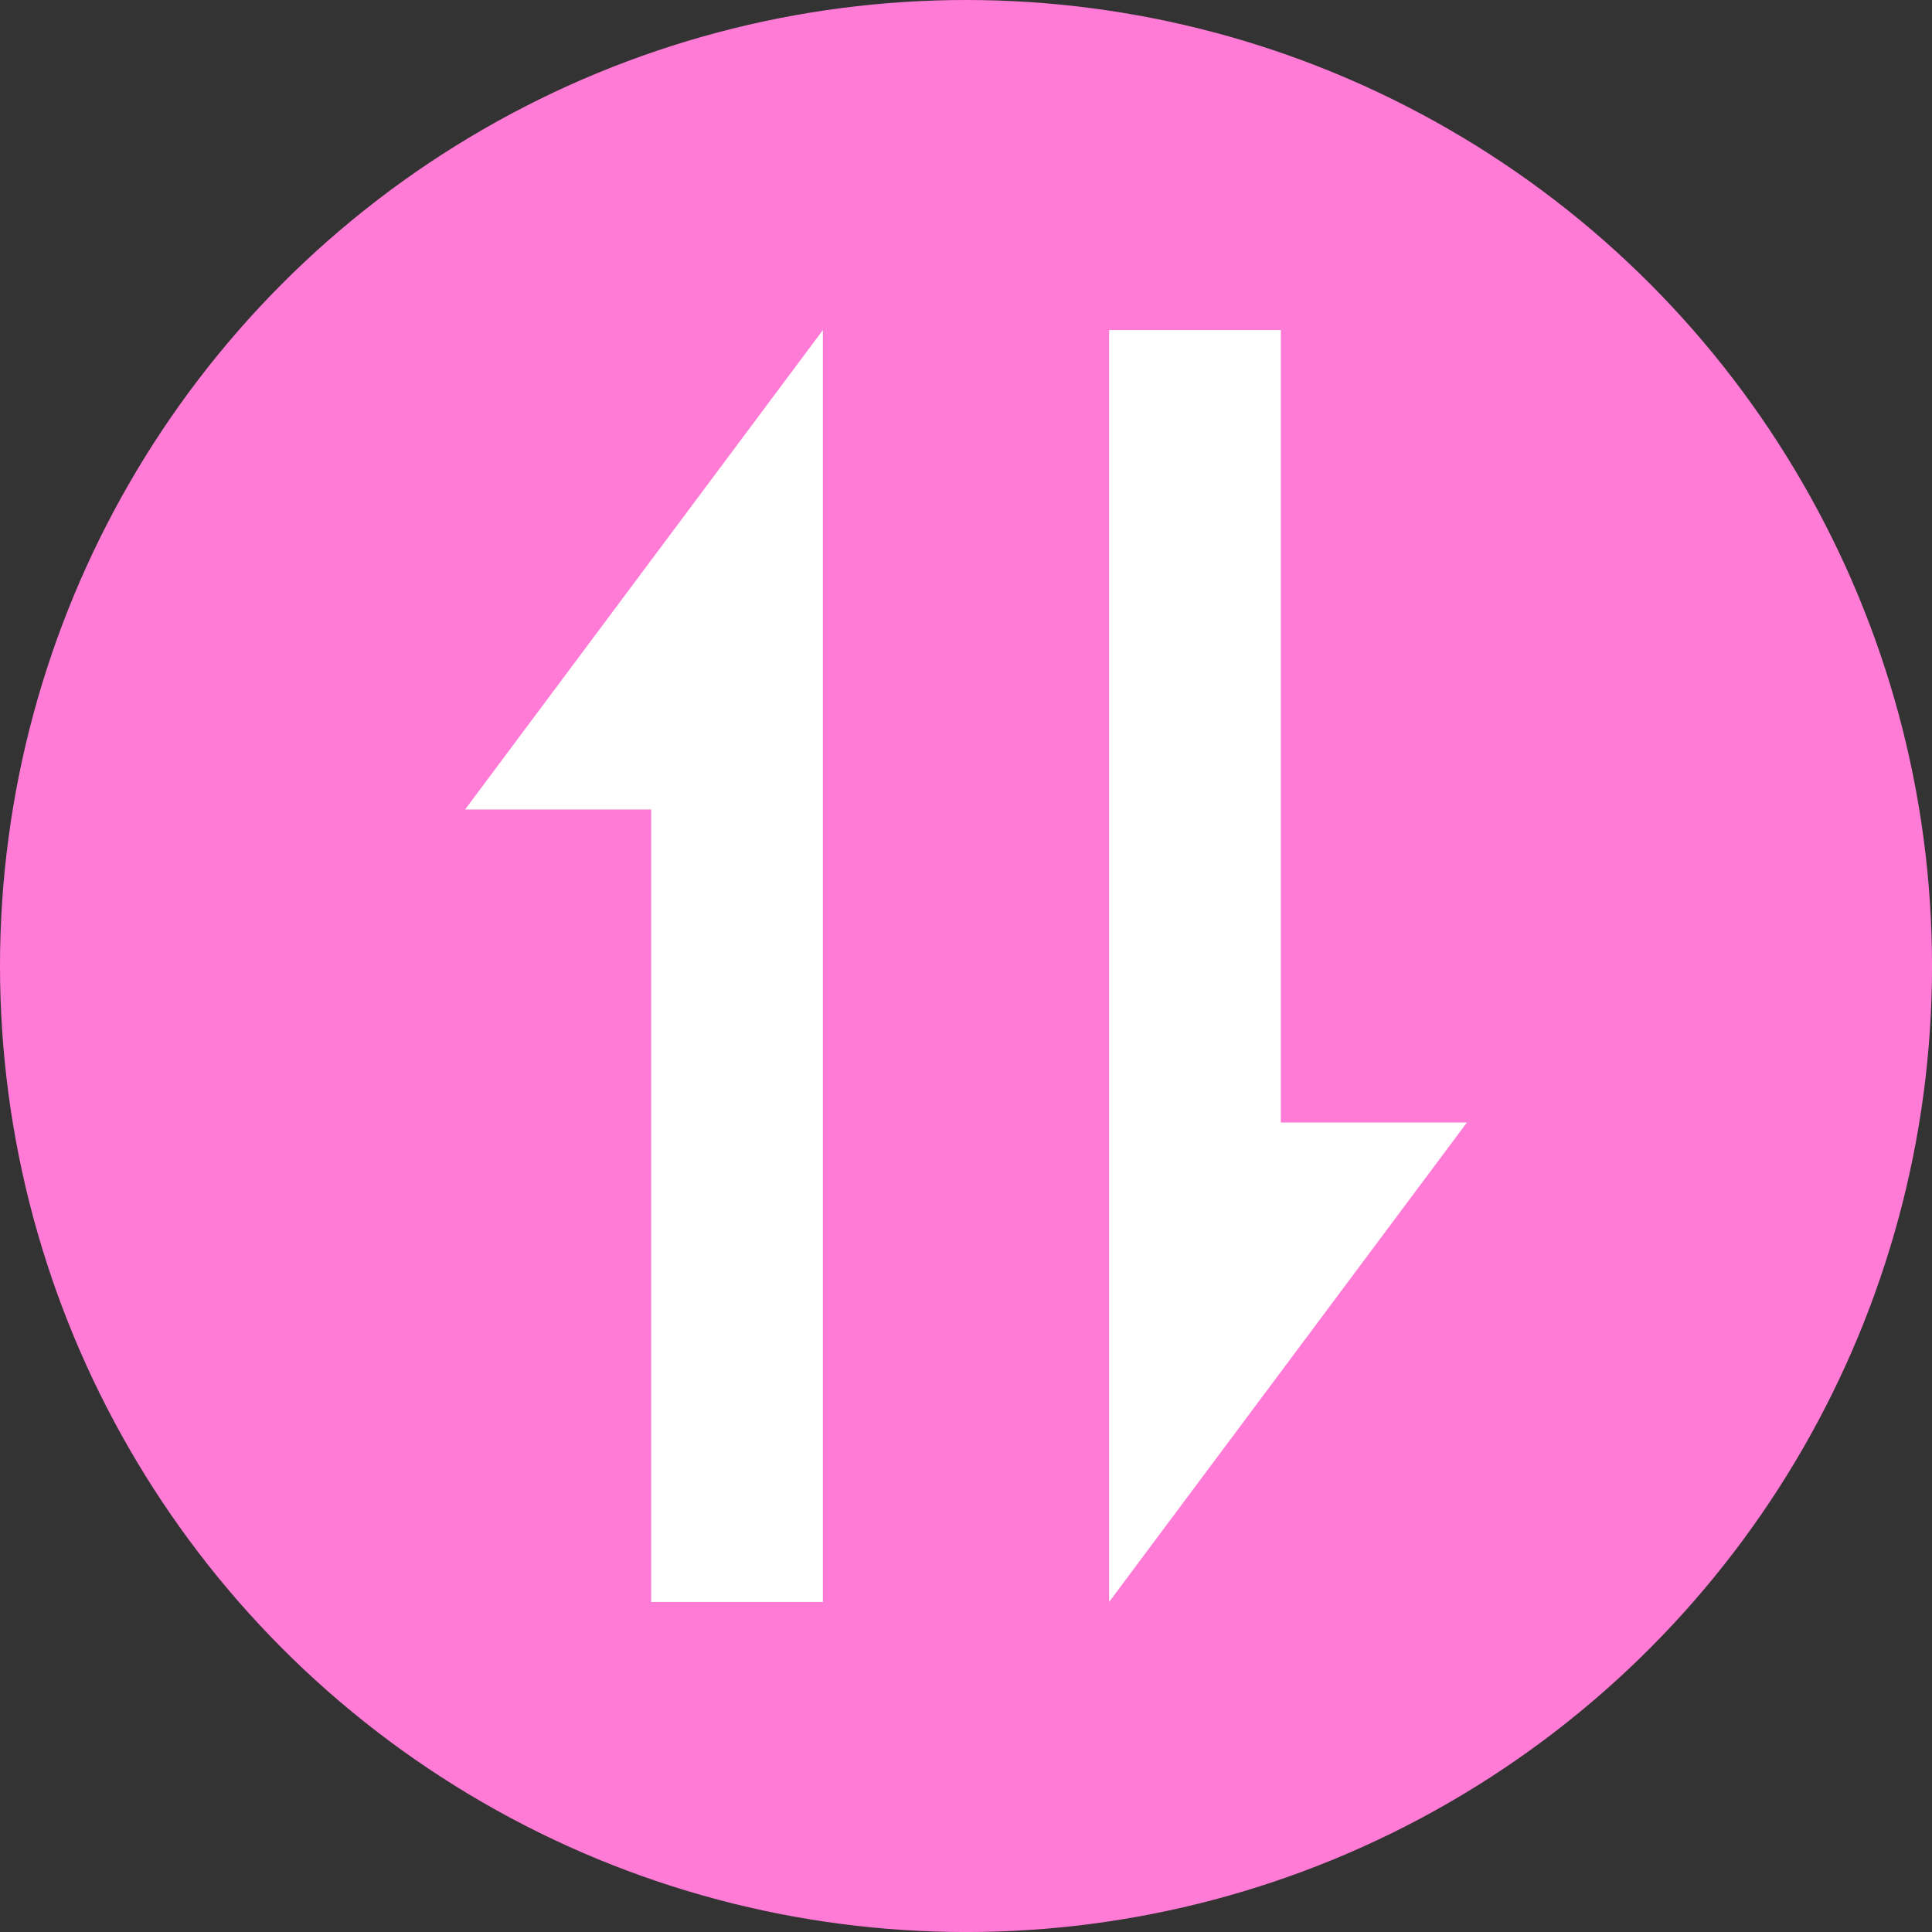 <svg xmlns="http://www.w3.org/2000/svg" viewBox="0 0 62.201 62.201"><rect x="0" y="0" width="62.201" height="62.201" fill="#333333" stroke="none"/><defs><style>.cls-1{fill:#ff7bd6;}.cls-2{fill:#fff;}</style></defs><title>アセット 20</title><g id="レイヤー_2" data-name="レイヤー 2"><g id="レイヤー_1-2" data-name="レイヤー 1"><circle class="cls-1" cx="31.101" cy="31.101" r="31.101"/><polygon class="cls-2" points="41.237 36.14 41.237 10.626 35.708 10.626 35.708 51.575 47.227 36.14 41.237 36.14"/><polygon class="cls-2" points="14.974 26.061 20.964 26.061 20.964 51.575 26.493 51.575 26.493 10.626 14.974 26.061"/></g></g></svg>